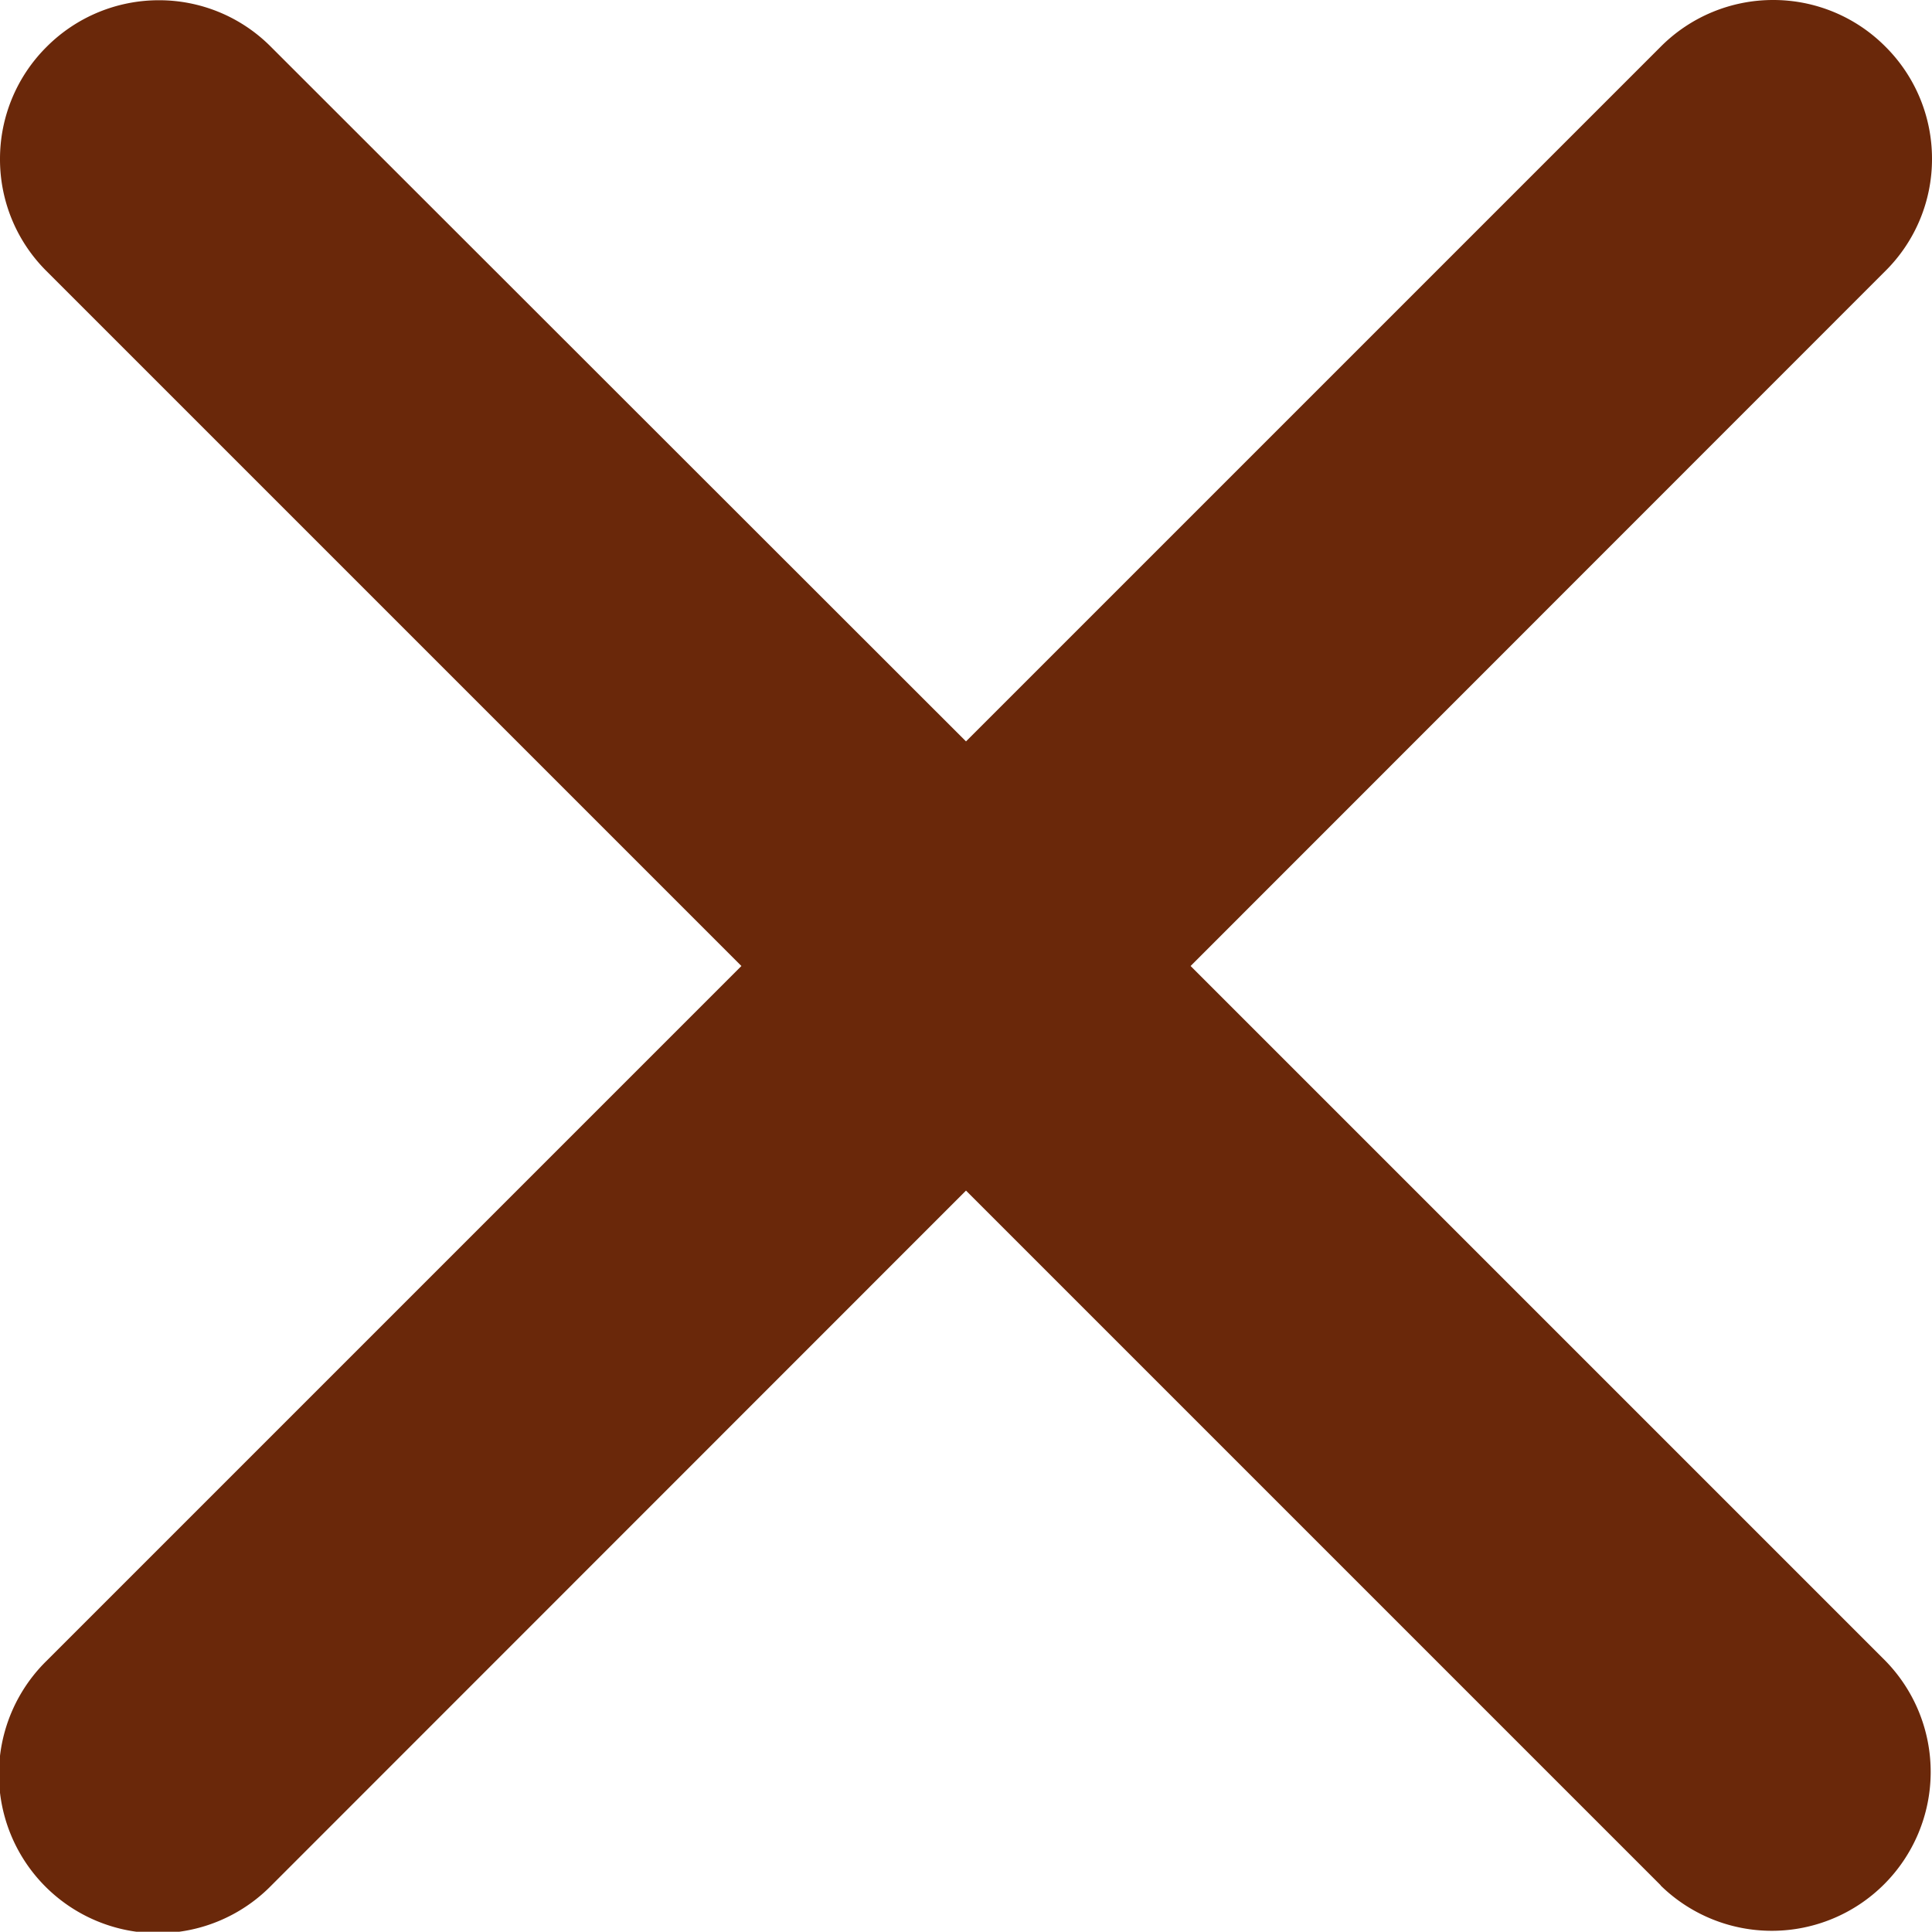 <svg xmlns="http://www.w3.org/2000/svg" width="8" height="7.999" viewBox="0 0 8 7.999">
    <path data-name="Union 36" d="M1720.877 5.807 1718 2.93l-2.876 2.877a.658.658 0 1 1-.931-.93L1717.07 2l-2.877-2.877a.652.652 0 0 1-.193-.464.654.654 0 0 1 .193-.465.656.656 0 0 1 .465-.193.652.652 0 0 1 .464.193L1718 1.07l2.877-2.877a.656.656 0 0 1 .465-.193.654.654 0 0 1 .465.193.654.654 0 0 1 .193.465.652.652 0 0 1-.193.464L1718.93 2l2.877 2.877a.658.658 0 0 1-.931.93z" transform="translate(-1714 2)" style="fill:#6a280a"/>
</svg>
